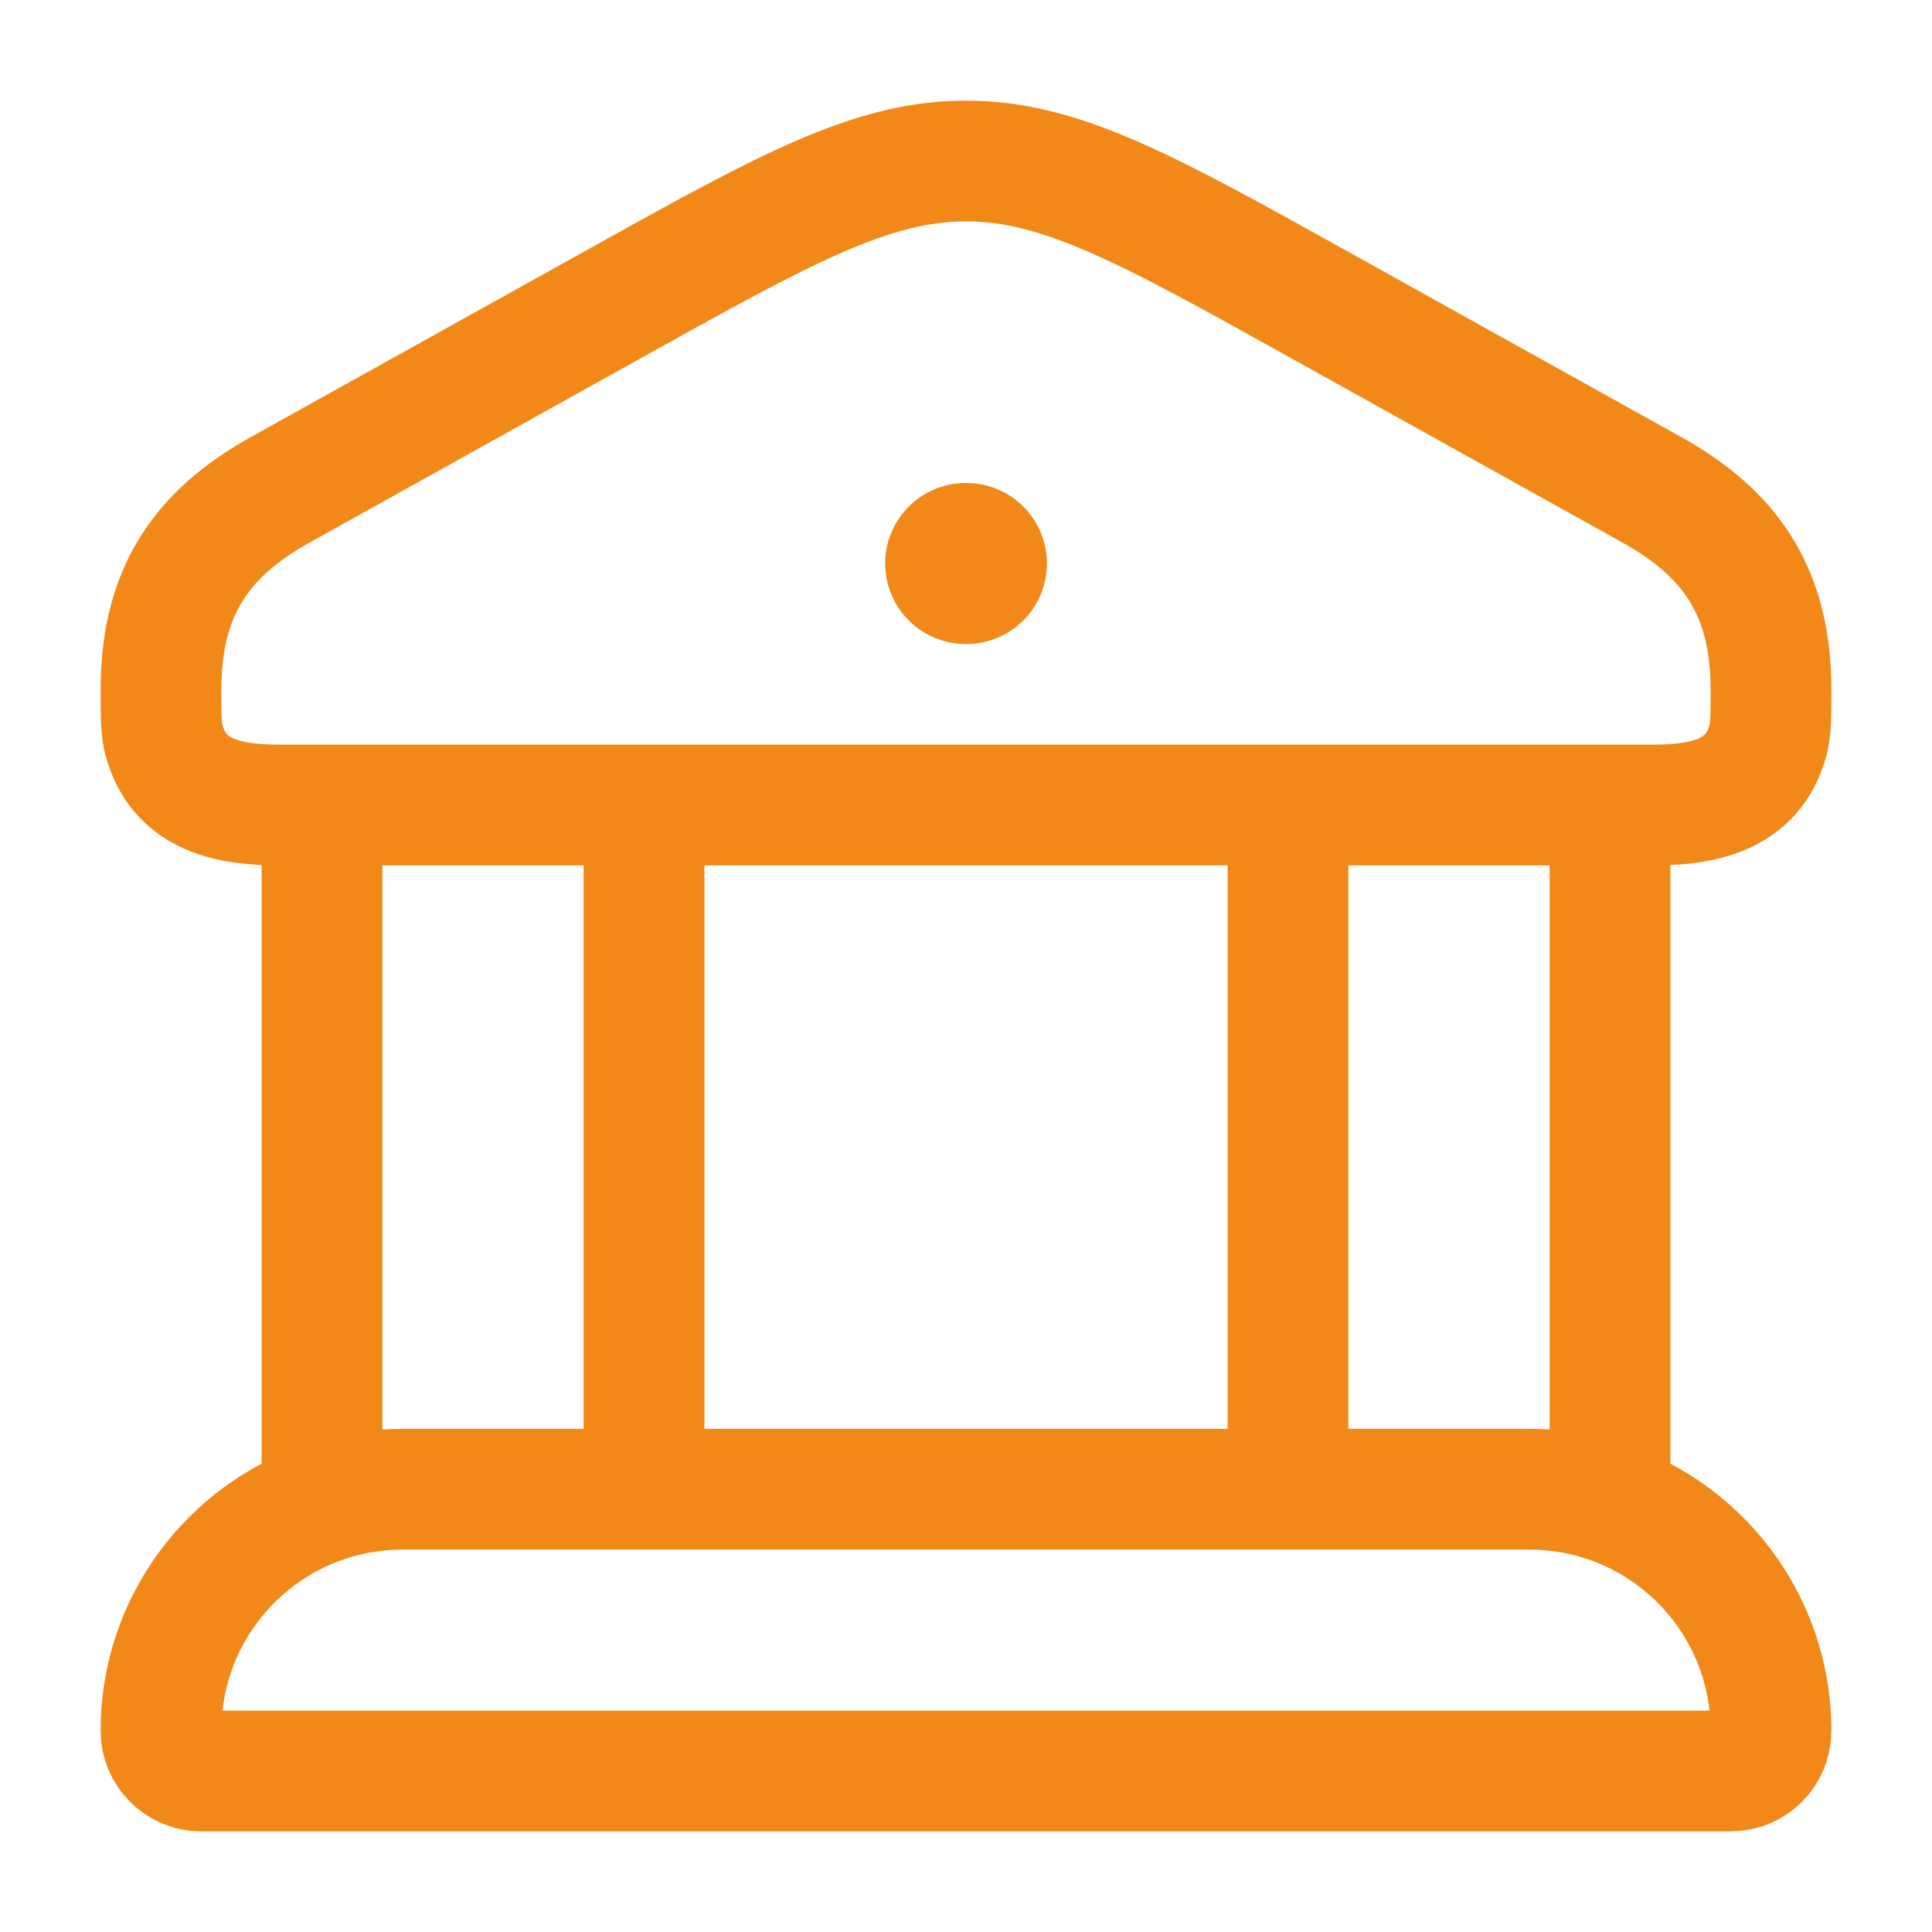 <?xml version="1.0" encoding="UTF-8"?> <svg xmlns="http://www.w3.org/2000/svg" width="48" height="48" viewBox="0 0 48 48" fill="none"><path d="M4 17.138C4 14.746 4.965 13.28 6.961 12.169L15.18 7.595C19.486 5.198 21.639 4 24 4C26.361 4 28.514 5.198 32.82 7.595L41.039 12.169C43.035 13.28 44 14.746 44 17.138C44 17.787 44 18.111 43.929 18.378C43.557 19.779 42.287 20 41.061 20H6.939C5.713 20 4.443 19.779 4.071 18.378C4 18.111 4 17.787 4 17.138Z" stroke="#F18818" stroke-width="3"></path><path d="M23.992 14H24.01" stroke="#F18818" stroke-width="4" stroke-linecap="round" stroke-linejoin="round"></path><path d="M8 20V37M16 20V37" stroke="#F18818" stroke-width="3"></path><path d="M32 20V37M40 20V37" stroke="#F18818" stroke-width="3"></path><path d="M38 37H10C6.686 37 4 39.686 4 43C4 43.552 4.448 44 5 44H43C43.552 44 44 43.552 44 43C44 39.686 41.314 37 38 37Z" stroke="#F18818" stroke-width="3"></path></svg> 